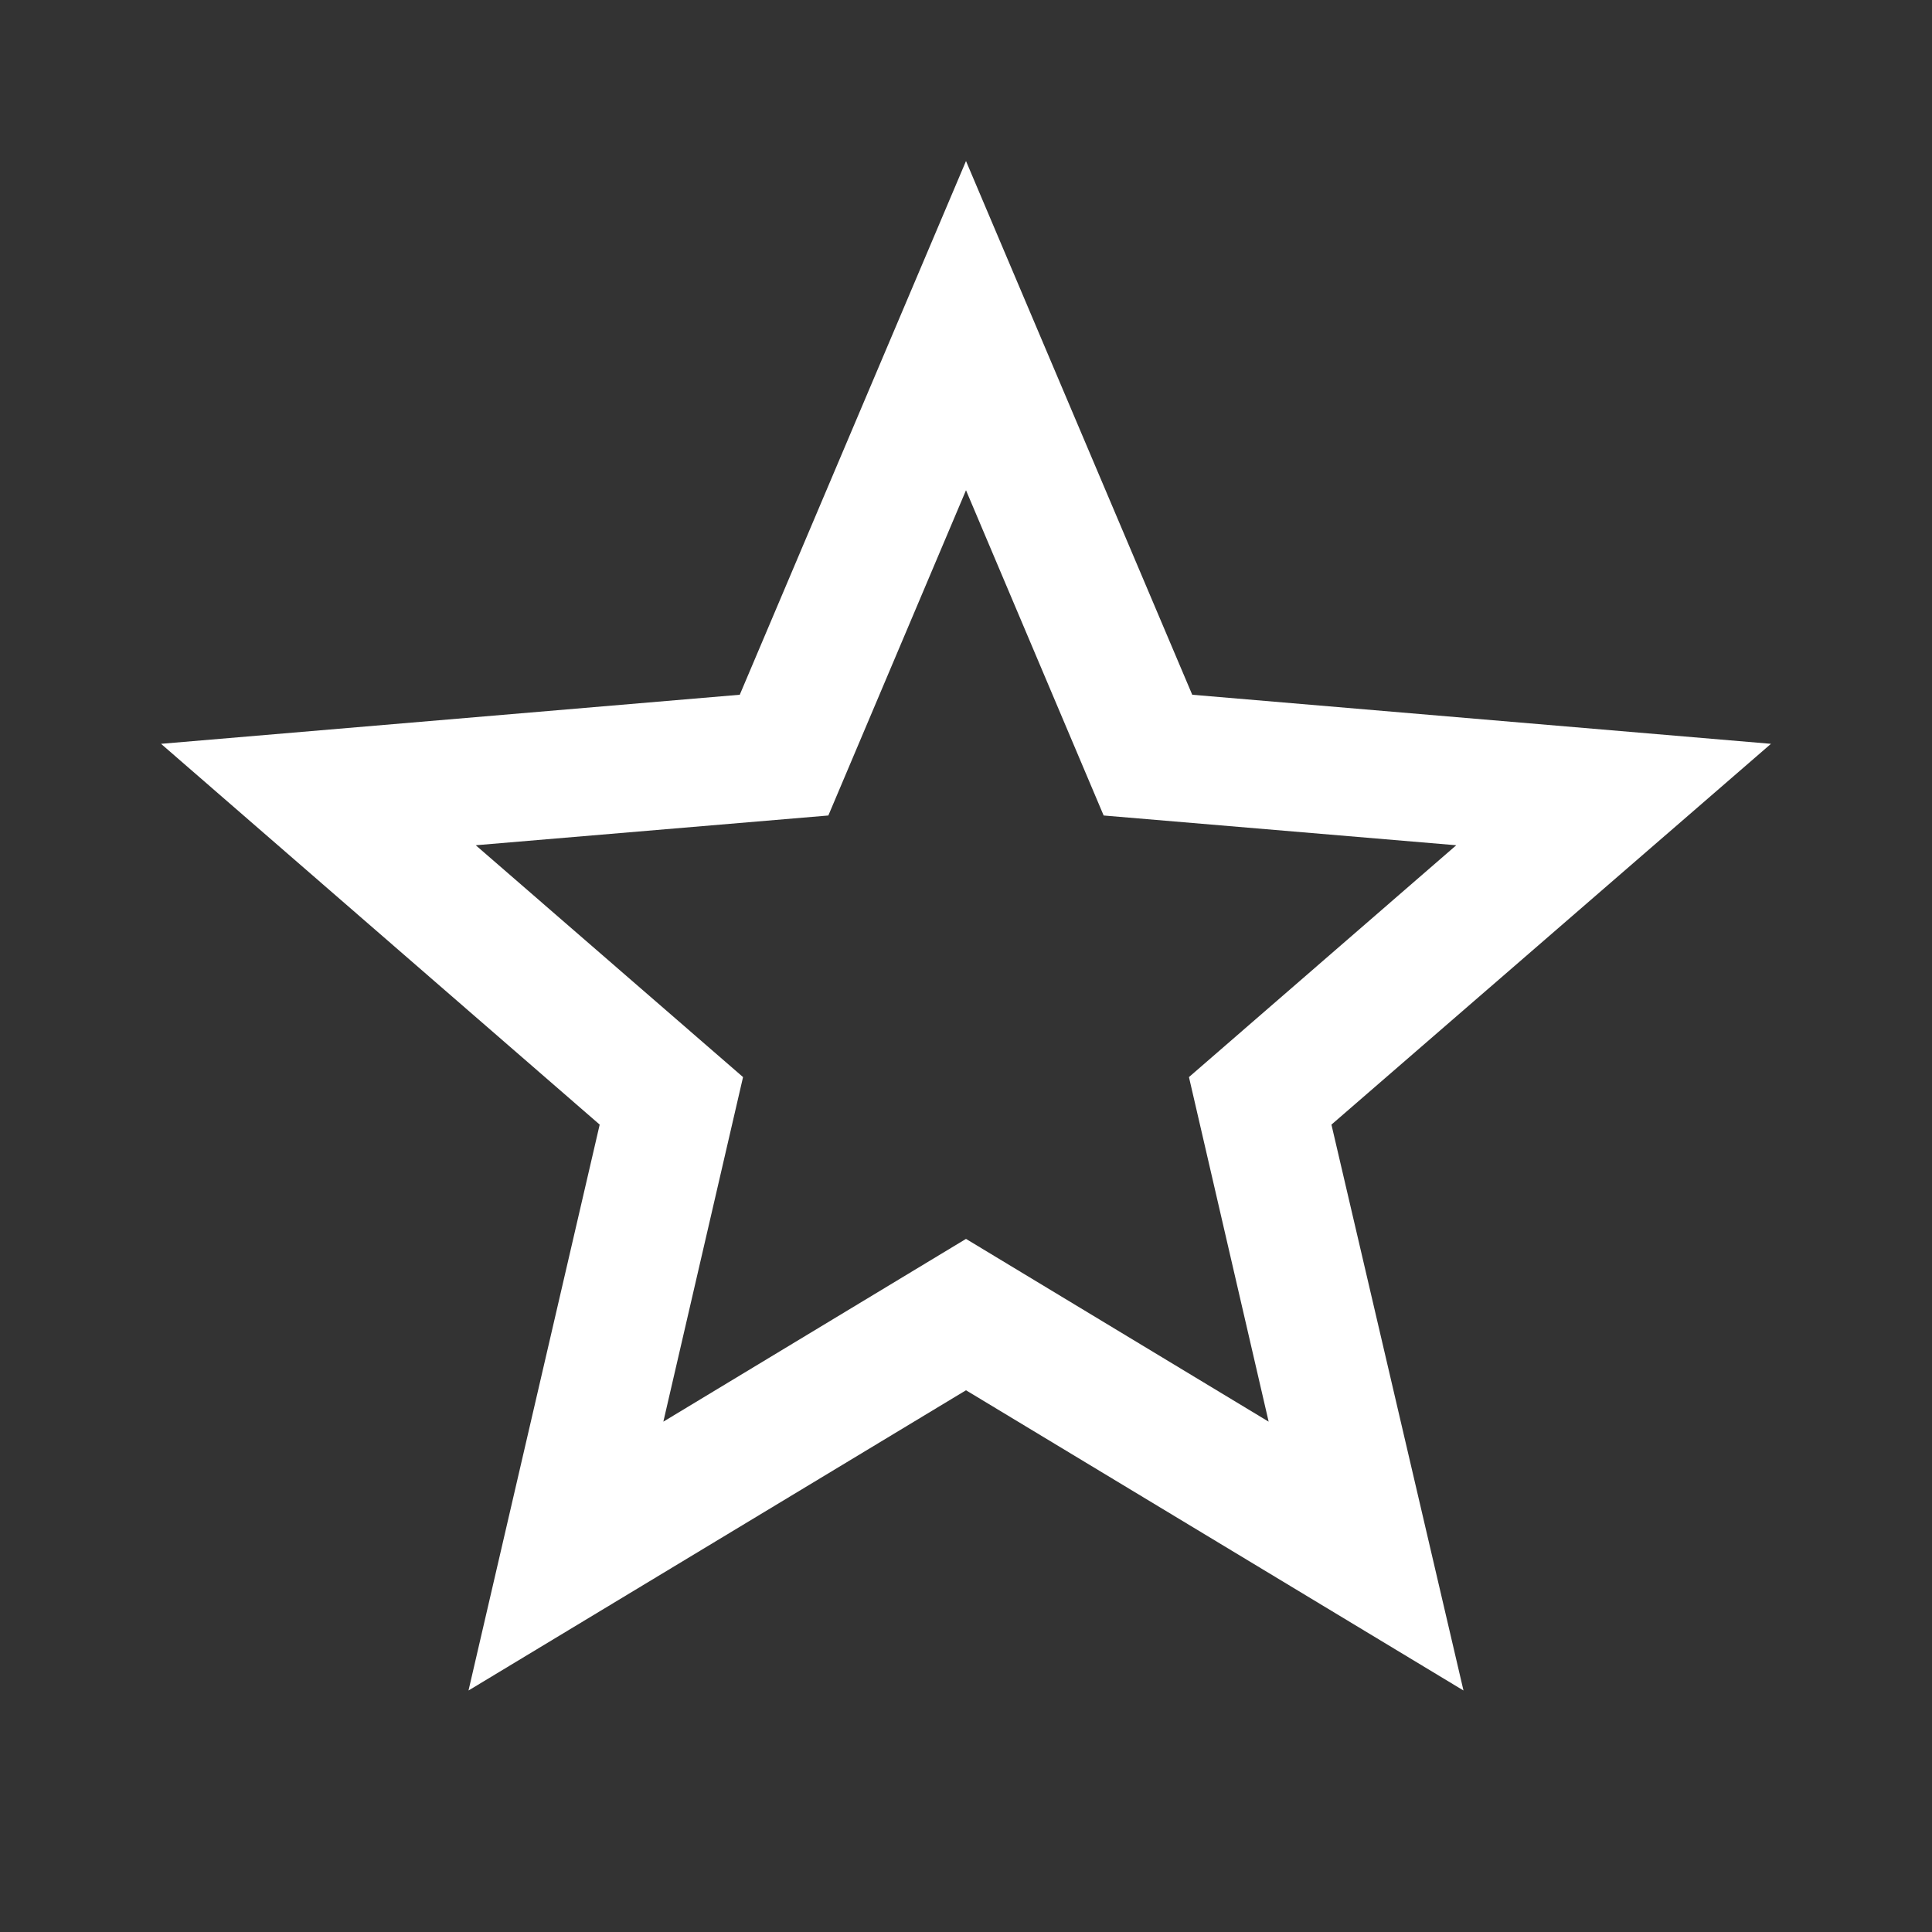 <svg width="20" height="20" viewBox="0 0 20 20" fill="none" xmlns="http://www.w3.org/2000/svg">
<rect x="0" y="0" width="20" height="20" fill="#333333" stroke="none"/>
<path d="M10 12.825L6.867 14.717L7.692 11.15L4.925 8.75L8.575 8.442L10 5.075L11.425 8.442L15.075 8.75L12.308 11.15L13.133 14.717M18.333 7.7L12.342 7.192L10 1.667L7.658 7.192L1.667 7.7L6.208 11.642L4.85 17.5L10 14.392L15.15 17.5L13.783 11.642L18.333 7.7Z" fill="white"/>
</svg>
